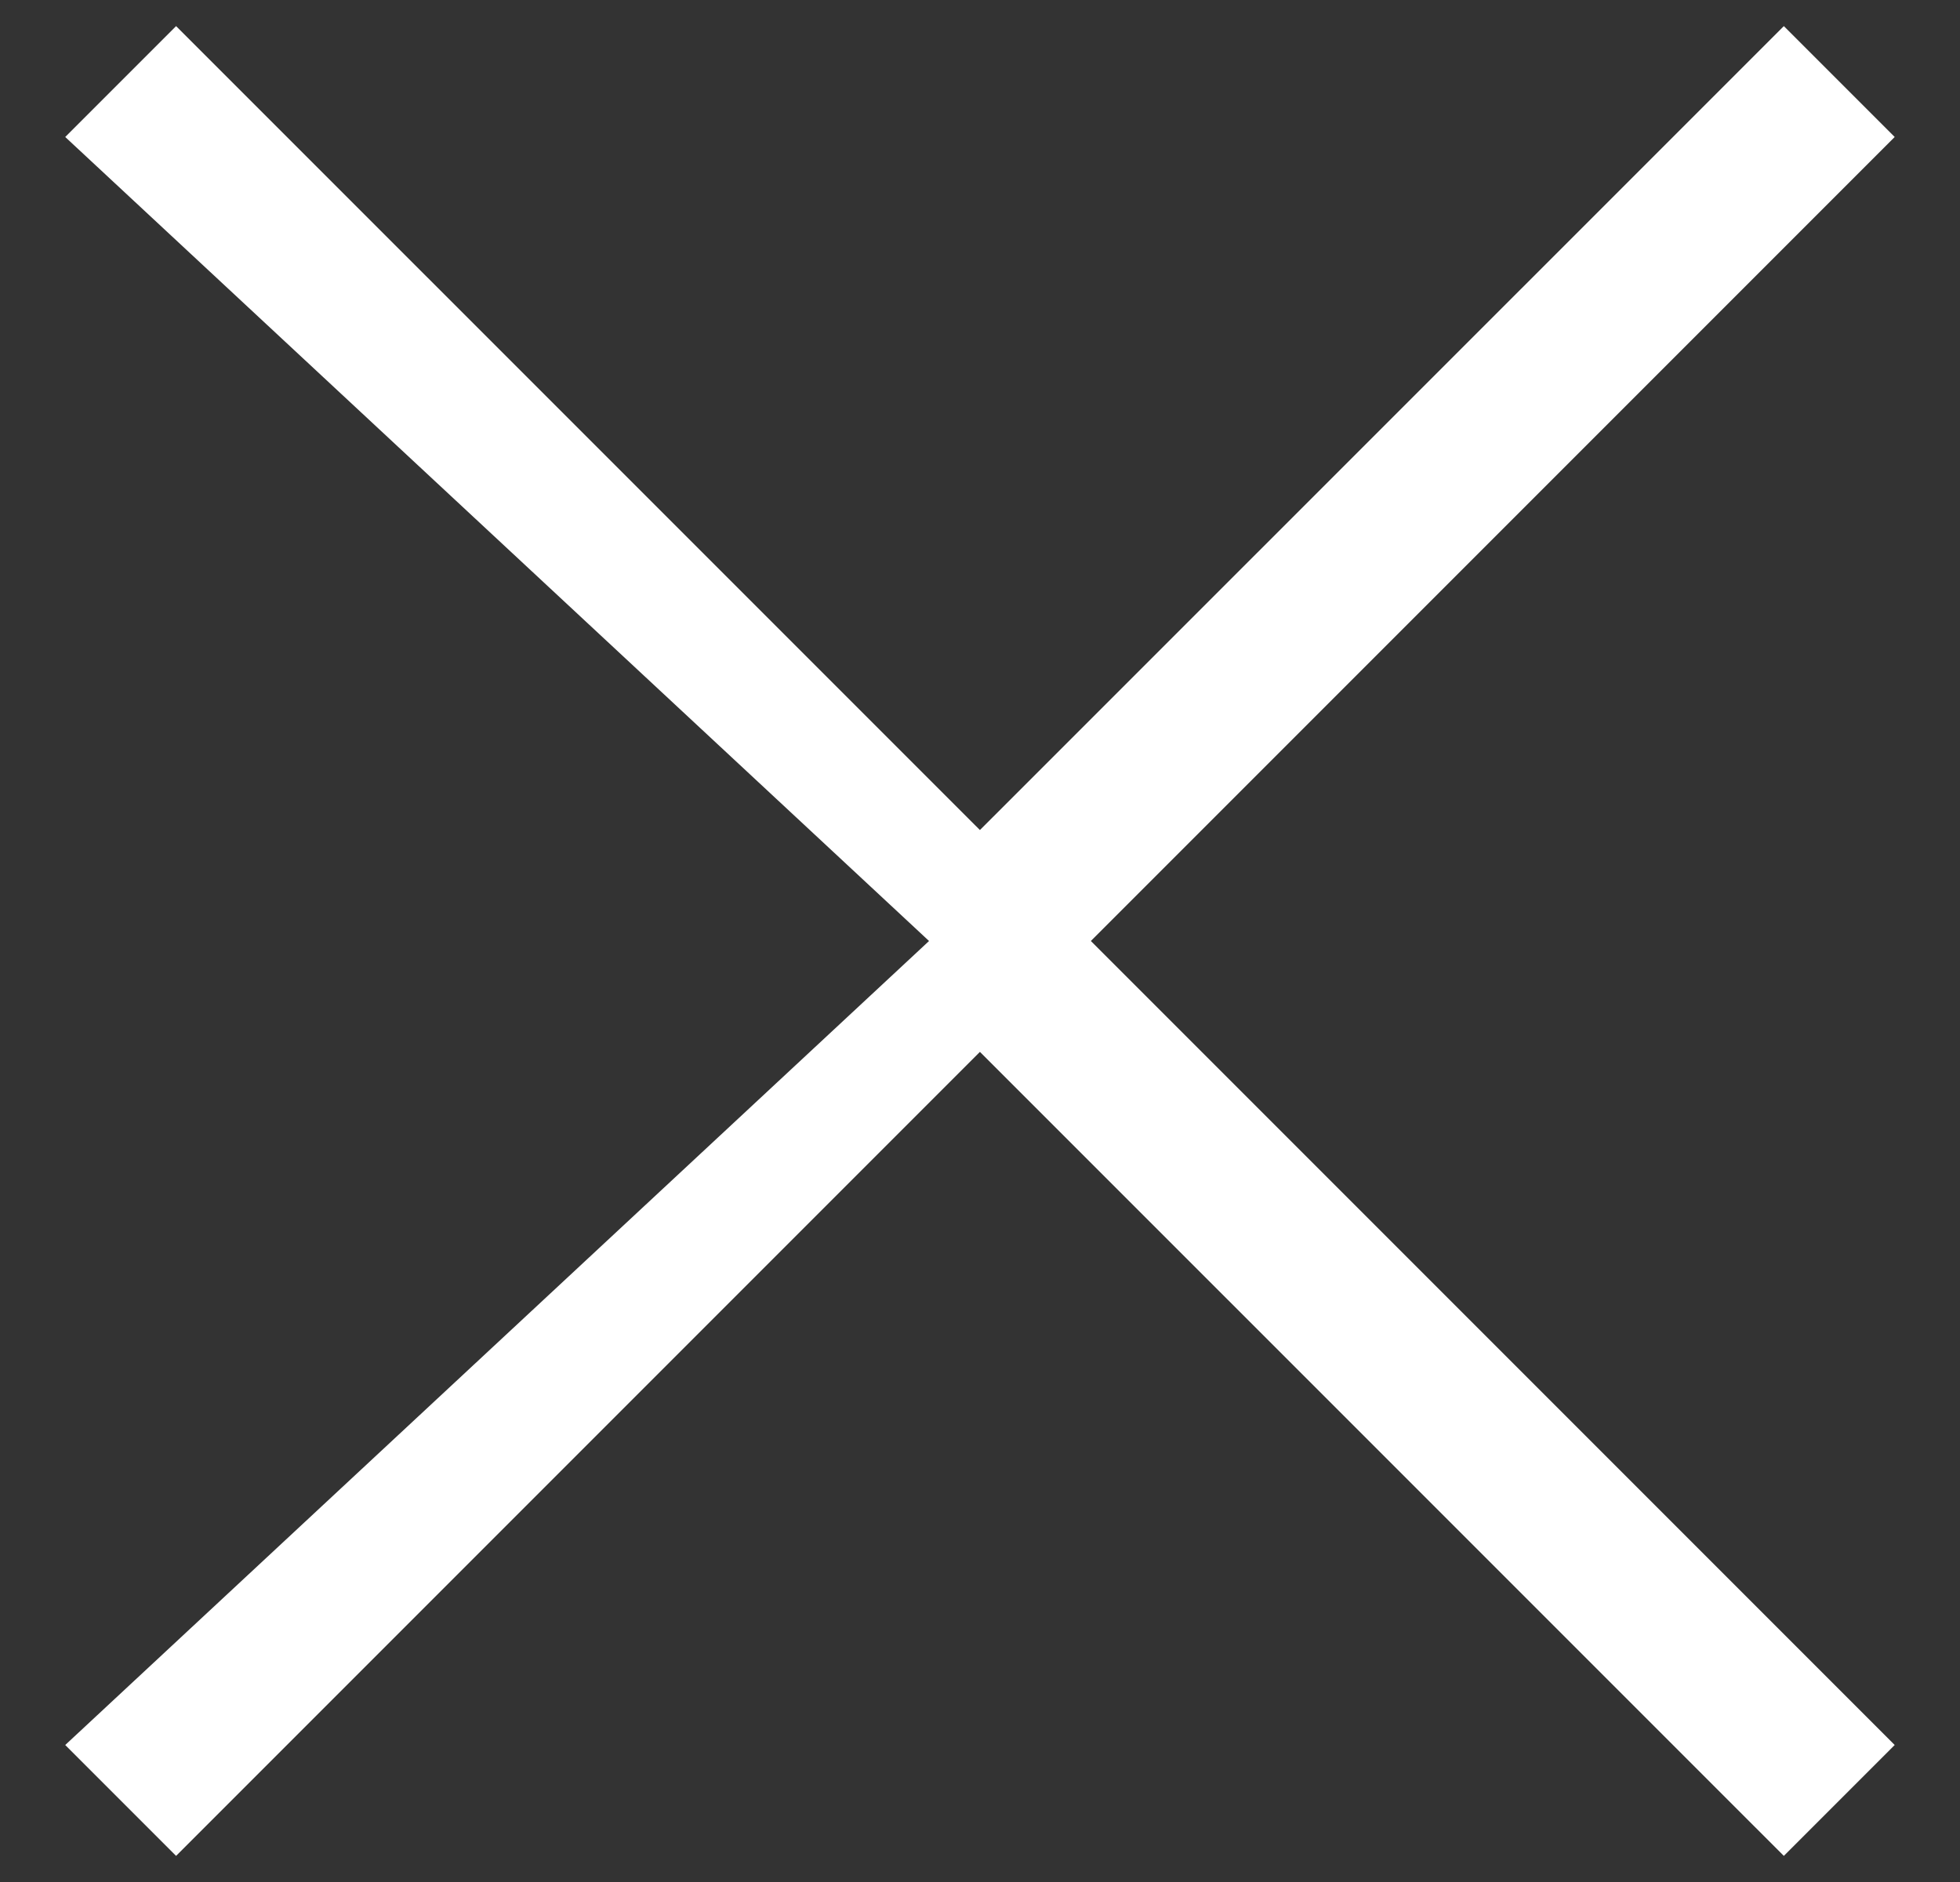 <svg 
 xmlns="http://www.w3.org/2000/svg"
 xmlns:xlink="http://www.w3.org/1999/xlink"
 width="25px" height="24px">
<rect width="100%" height="100%" fill="#333333" stroke="none"/>
<path fill-rule="evenodd"  fill="rgb(255, 255, 255)"
 d="M24.167,22.253 L22.753,23.667 L12.499,13.414 L2.246,23.667 L0.832,22.253 L11.85,12.0 L0.832,1.747 L2.246,0.333 L12.499,10.585 L22.753,0.333 L24.167,1.747 L13.914,12.0 L24.167,22.253 Z"/>
</svg>